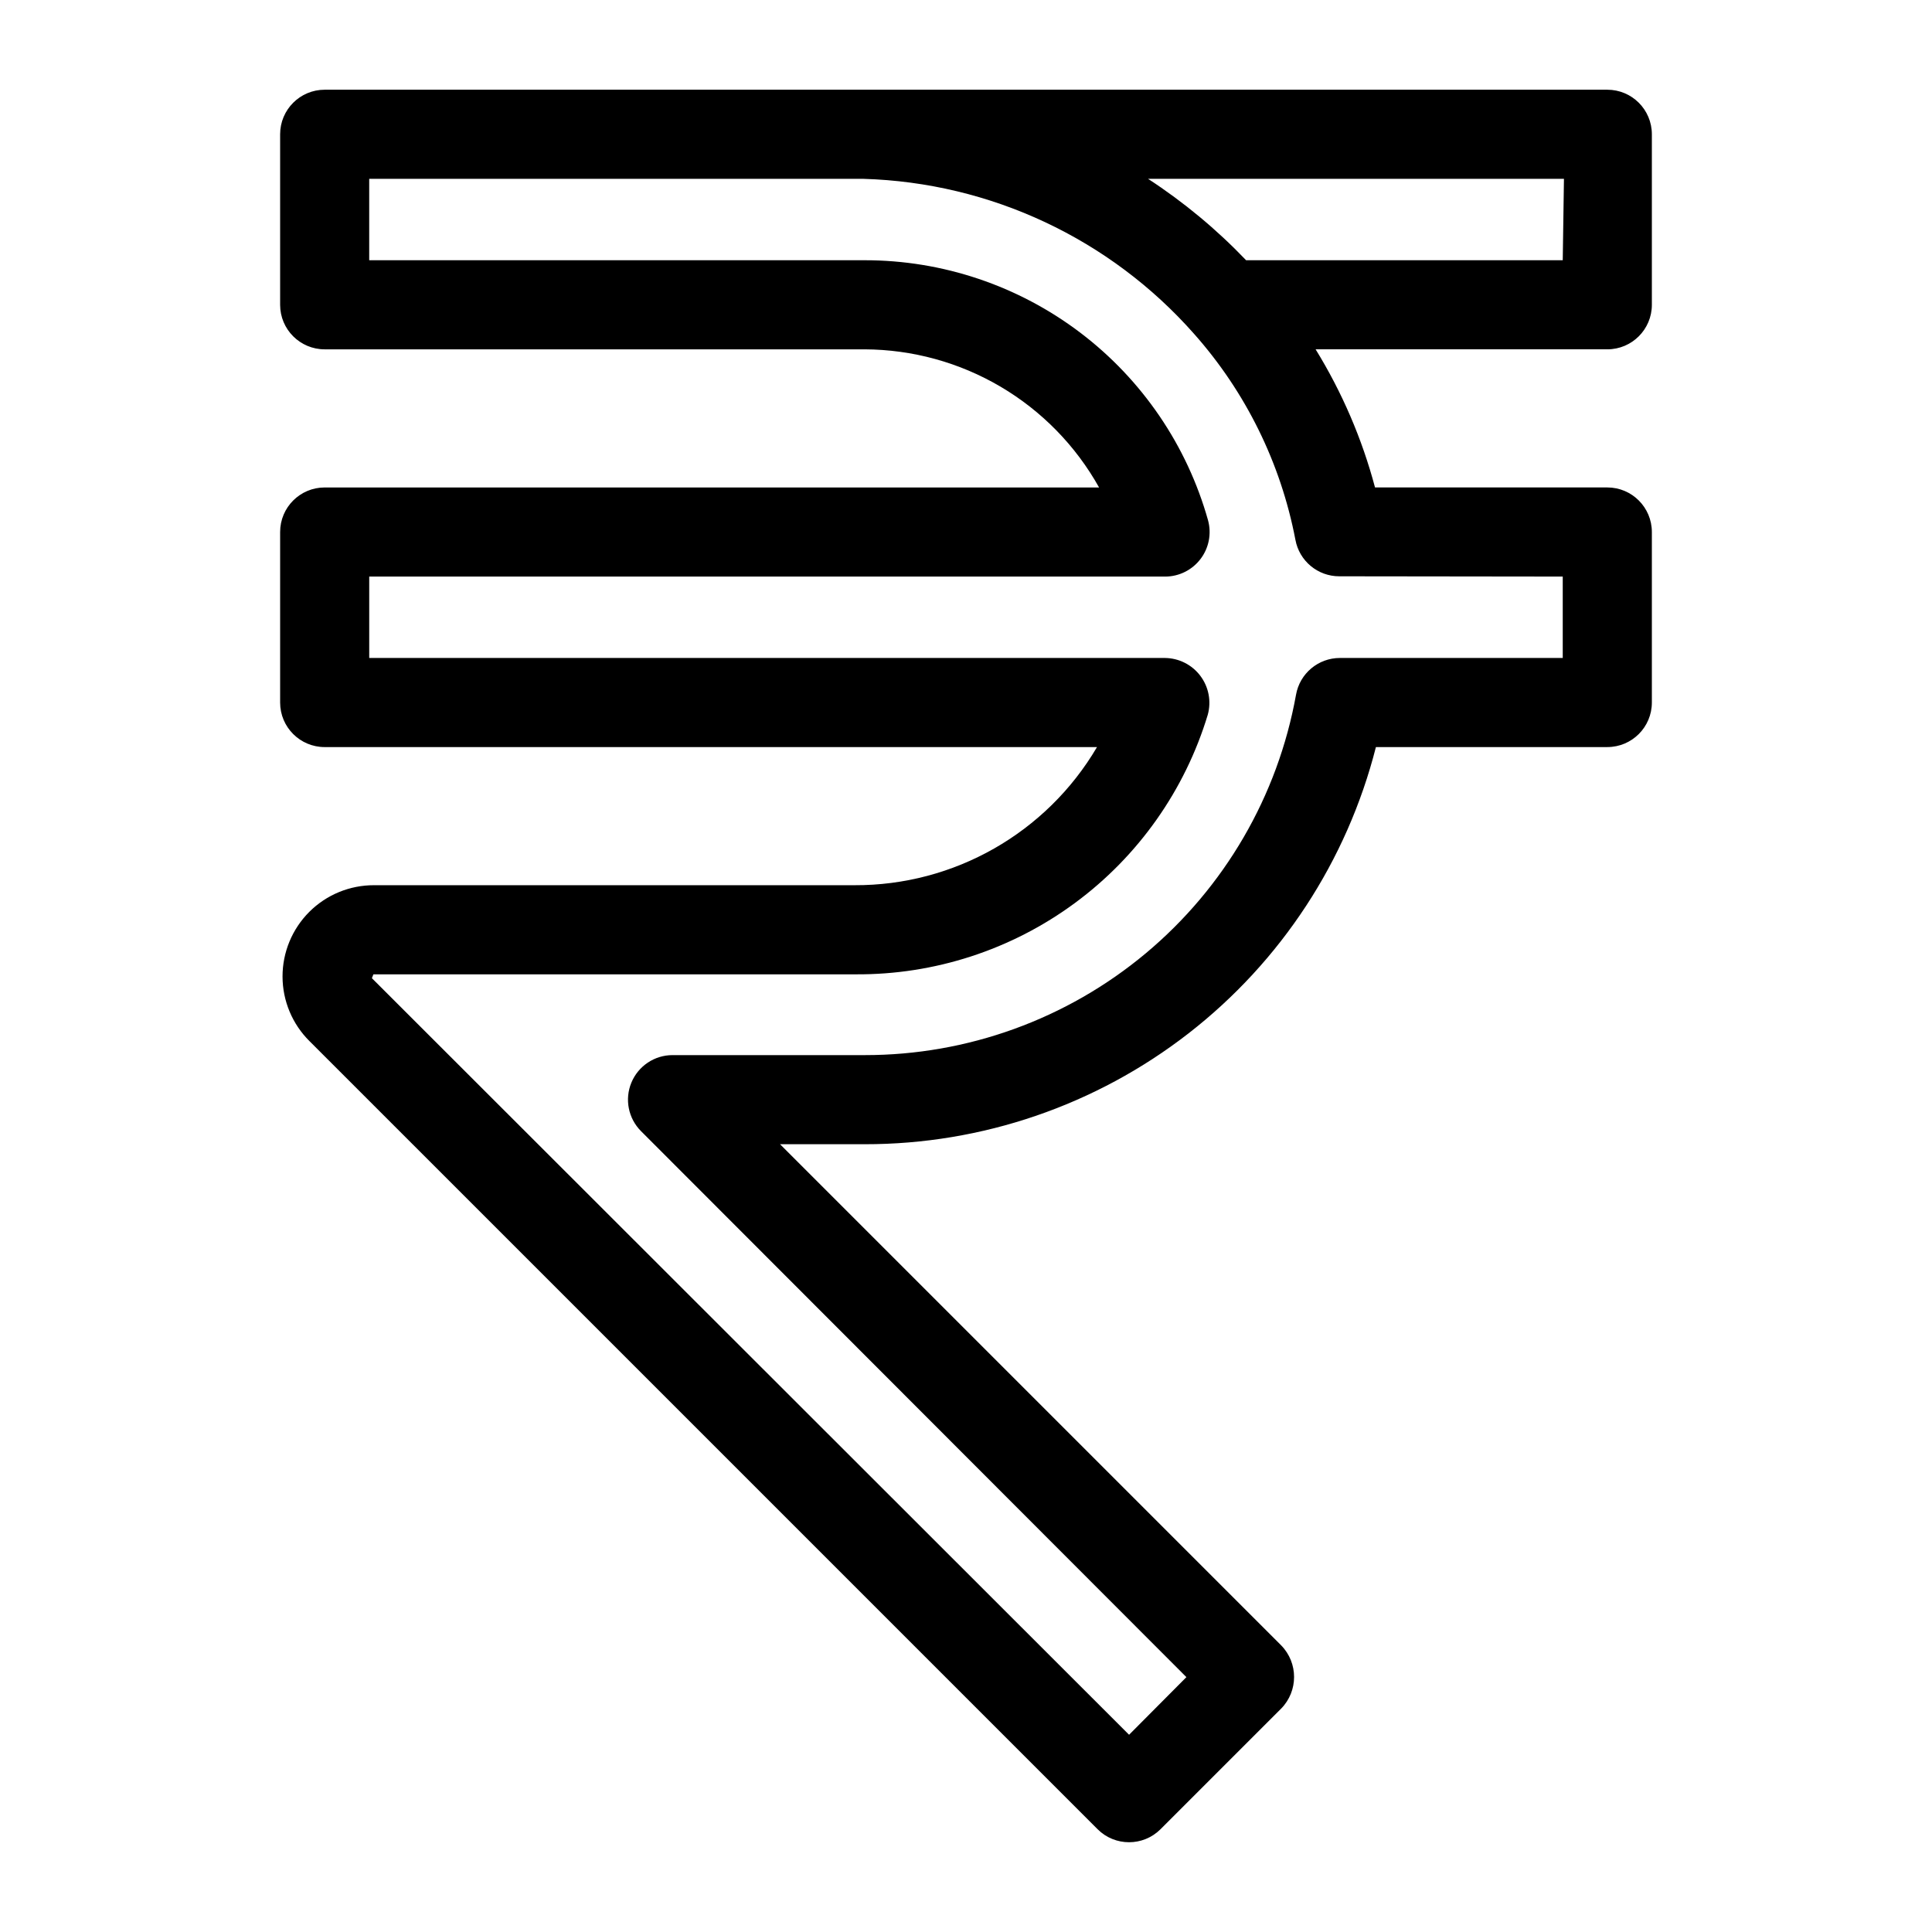 <?xml version="1.0" encoding="UTF-8"?>
<!-- Uploaded to: SVG Repo, www.svgrepo.com, Generator: SVG Repo Mixer Tools -->
<svg fill="#000000" width="800px" height="800px" version="1.1" viewBox="144 144 512 512" xmlns="http://www.w3.org/2000/svg">
 <path d="m581.76 224.77v-45.184c0-6.523-5.285-11.809-11.805-11.809h-339.91c-6.523 0-11.809 5.285-11.809 11.809v45.184c0 6.523 5.285 11.809 11.809 11.809h143.11c12.668 0.051 25.094 3.469 36.008 9.898 10.914 6.434 19.922 15.648 26.102 26.707h-205.22c-6.523 0-11.809 5.289-11.809 11.809v45.184c0 6.523 5.285 11.809 11.809 11.809h204.67c-13.395 22.781-37.891 36.723-64.316 36.605h-127.29c-6.43-0.016-12.602 2.527-17.148 7.07-4.547 4.547-7.098 10.715-7.086 17.145 0.012 6.43 2.586 12.586 7.152 17.113l208.84 208.84c4.609 4.606 12.078 4.606 16.688 0l31.961-31.957c4.57-4.656 4.57-12.113 0-16.77l-132.8-132.8h22.438c31.07 0.031 61.266-10.305 85.805-29.367 24.539-19.062 42.016-45.766 49.672-75.883h61.324c6.519 0 11.805-5.285 11.805-11.809v-45.184c0-6.519-5.285-11.809-11.805-11.809h-61.562c-3.434-12.902-8.738-25.234-15.742-36.605h77.305c6.519 0 11.805-5.285 11.805-11.809zm-23.617 72.027v21.57h-59.039v0.004c-5.738-0.012-10.652 4.106-11.648 9.758-4.82 26.801-18.914 51.047-39.809 68.504-20.895 17.457-47.266 27.008-74.492 26.984h-50.934c-4.773 0.004-9.074 2.883-10.898 7.293-1.828 4.41-0.816 9.484 2.555 12.859l144.53 144.69-15.191 15.273-200.66-200.5 0.395-1.023h127.76c20.902 0.145 41.293-6.477 58.121-18.879 16.828-12.398 29.191-29.914 35.242-49.922 0.977-3.555 0.246-7.363-1.973-10.305-2.219-2.945-5.68-4.691-9.363-4.731h-210.89v-21.57h210.97c3.66-0.02 7.106-1.738 9.324-4.652 2.223-2.914 2.965-6.691 2.012-10.227-5.566-19.848-17.473-37.332-33.902-49.785-16.434-12.449-36.484-19.184-57.098-19.172h-131.31v-21.57h130.99c33.633 0.988 65.352 15.863 87.617 41.09 13.699 15.434 22.973 34.285 26.844 54.555 1.027 5.621 5.934 9.699 11.648 9.684zm0-83.836-83.914 0.004c-7.801-8.164-16.52-15.402-25.977-21.57h110.21z"/>
</svg>